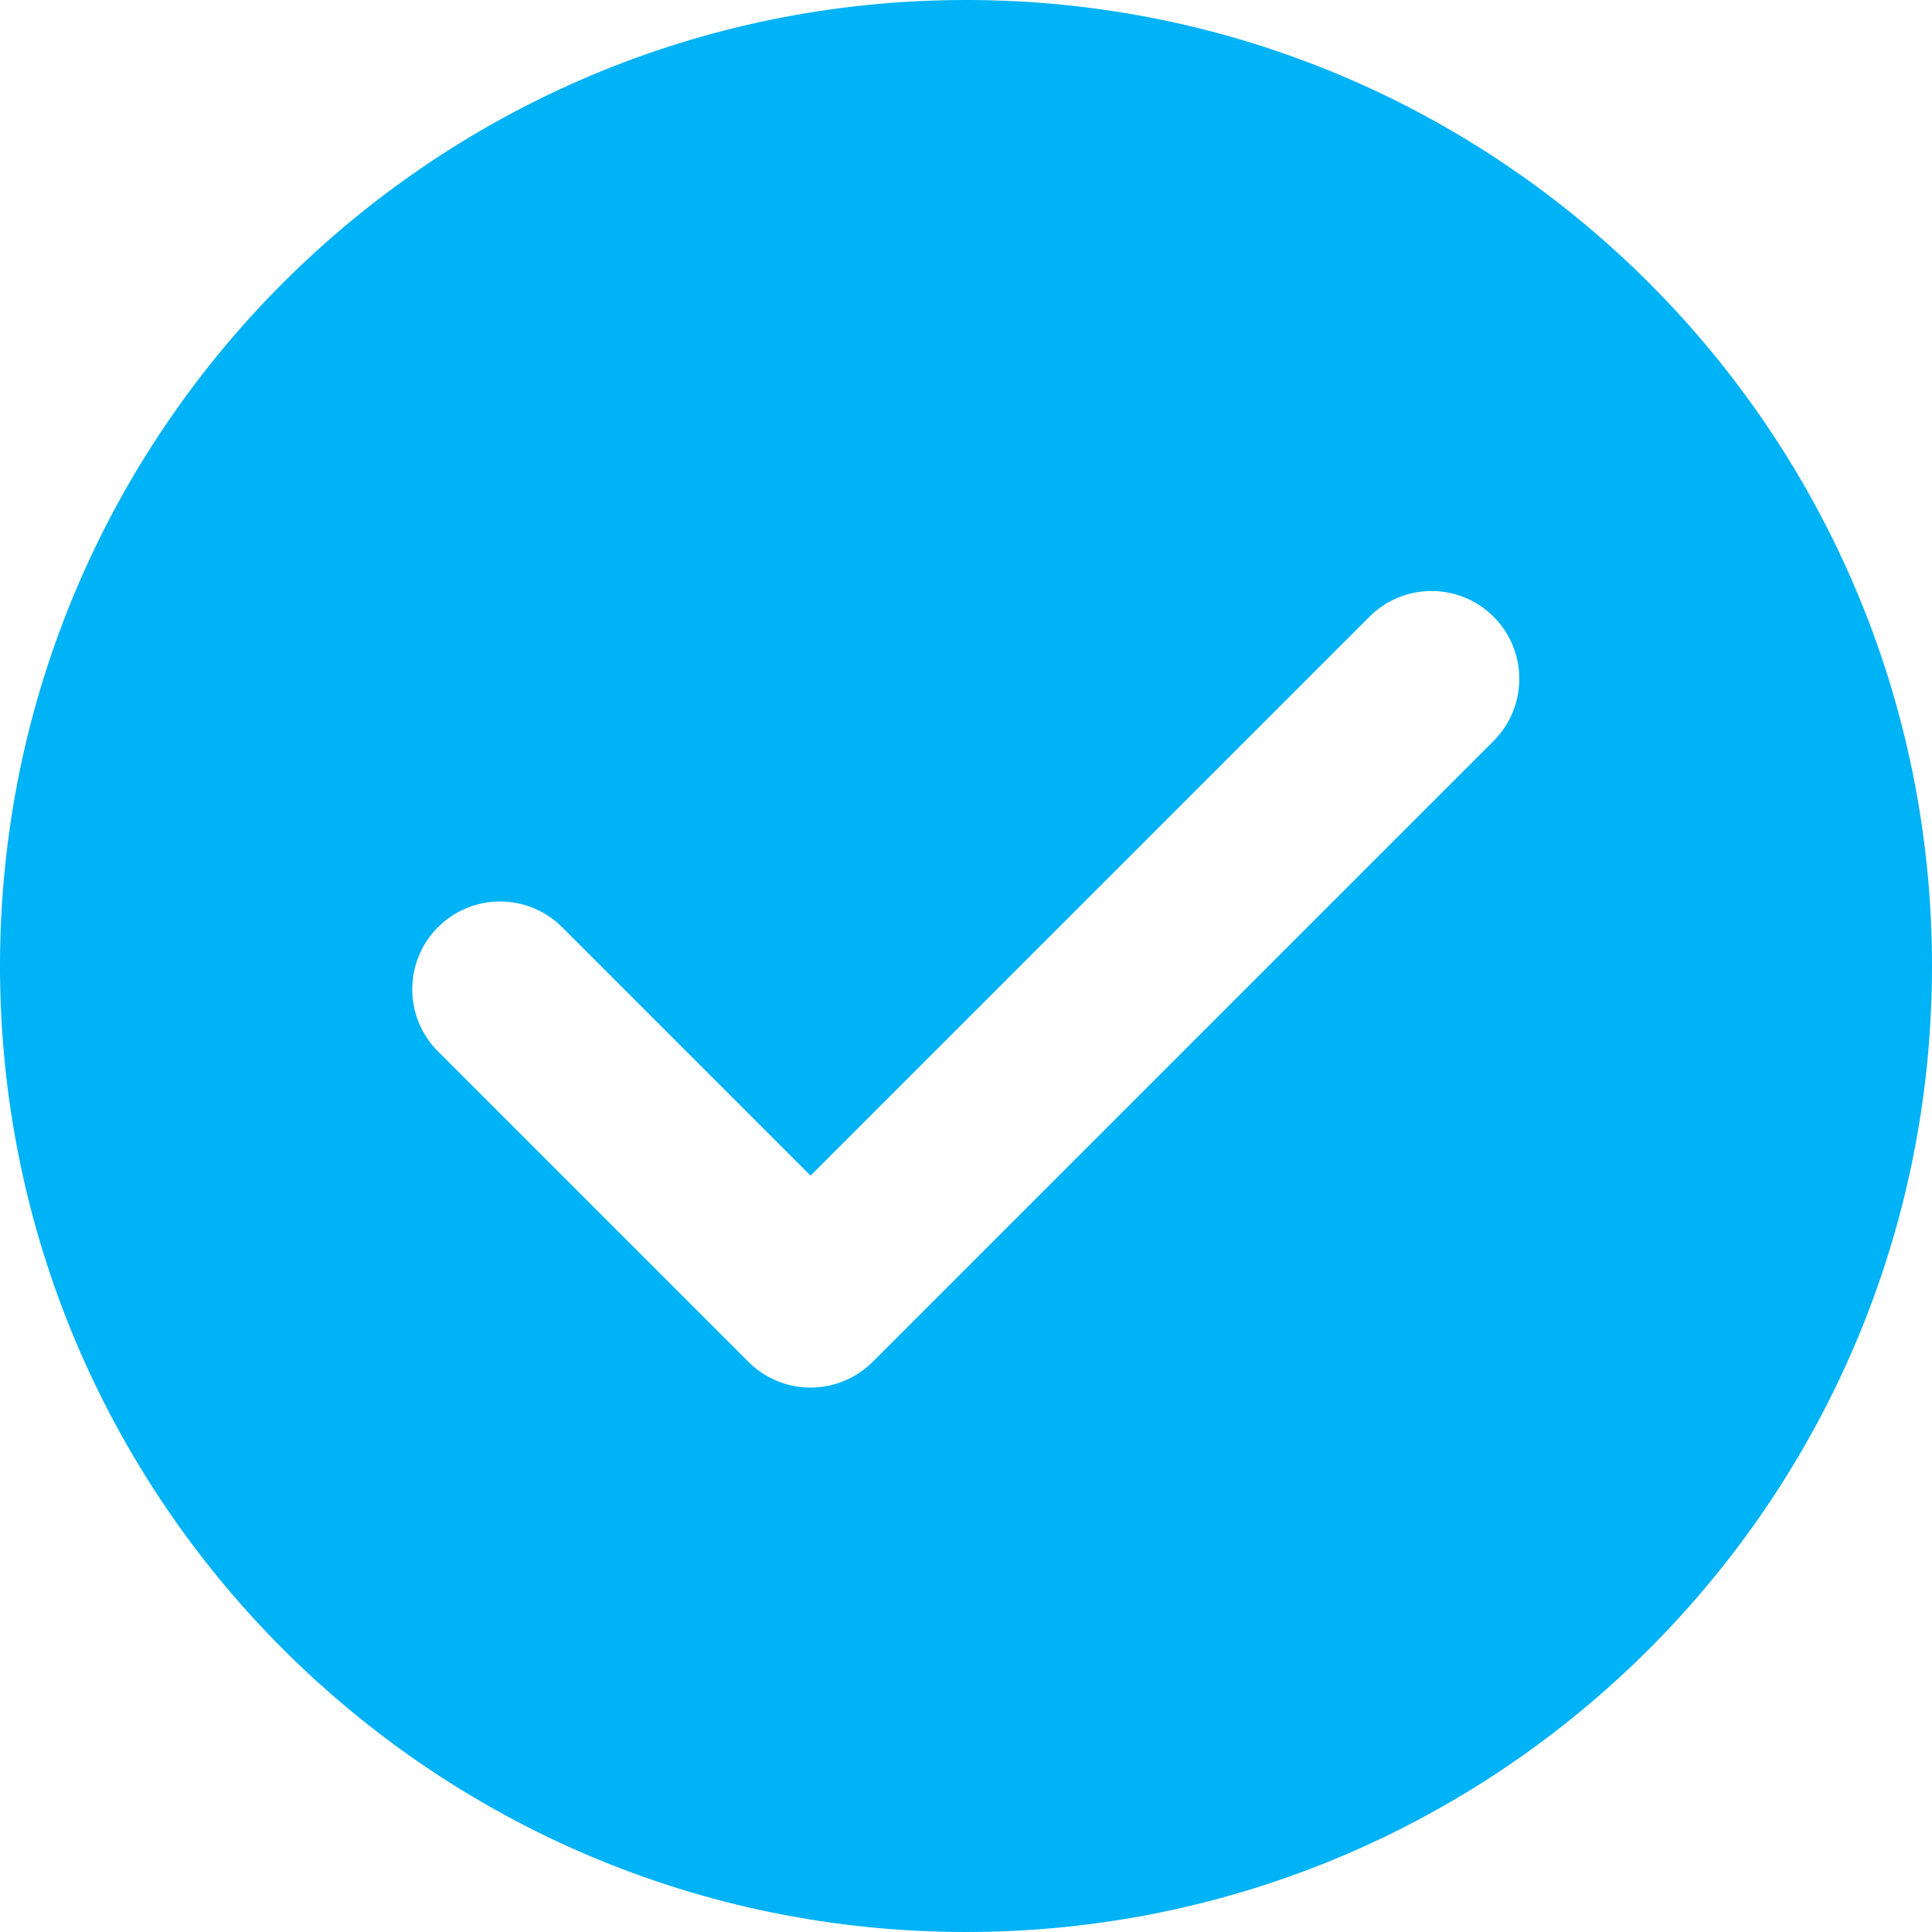 <svg width="22" height="22" viewBox="0 0 22 22" fill="none" xmlns="http://www.w3.org/2000/svg">
<path fill-rule="evenodd" clip-rule="evenodd" d="M11 22C17.075 22 22 17.075 22 11C22 4.925 17.075 0 11 0C4.925 0 0 4.925 0 11C0 17.075 4.925 22 11 22ZM6.401 10.558L9.23 13.387L15.594 7.023C15.984 6.632 16.617 6.632 17.008 7.023C17.398 7.413 17.398 8.046 17.008 8.437L9.937 15.508C9.546 15.898 8.913 15.898 8.523 15.508L4.987 11.972C4.597 11.582 4.597 10.949 4.987 10.558C5.378 10.168 6.011 10.168 6.401 10.558Z" fill="#00B2F6"/>
</svg>

